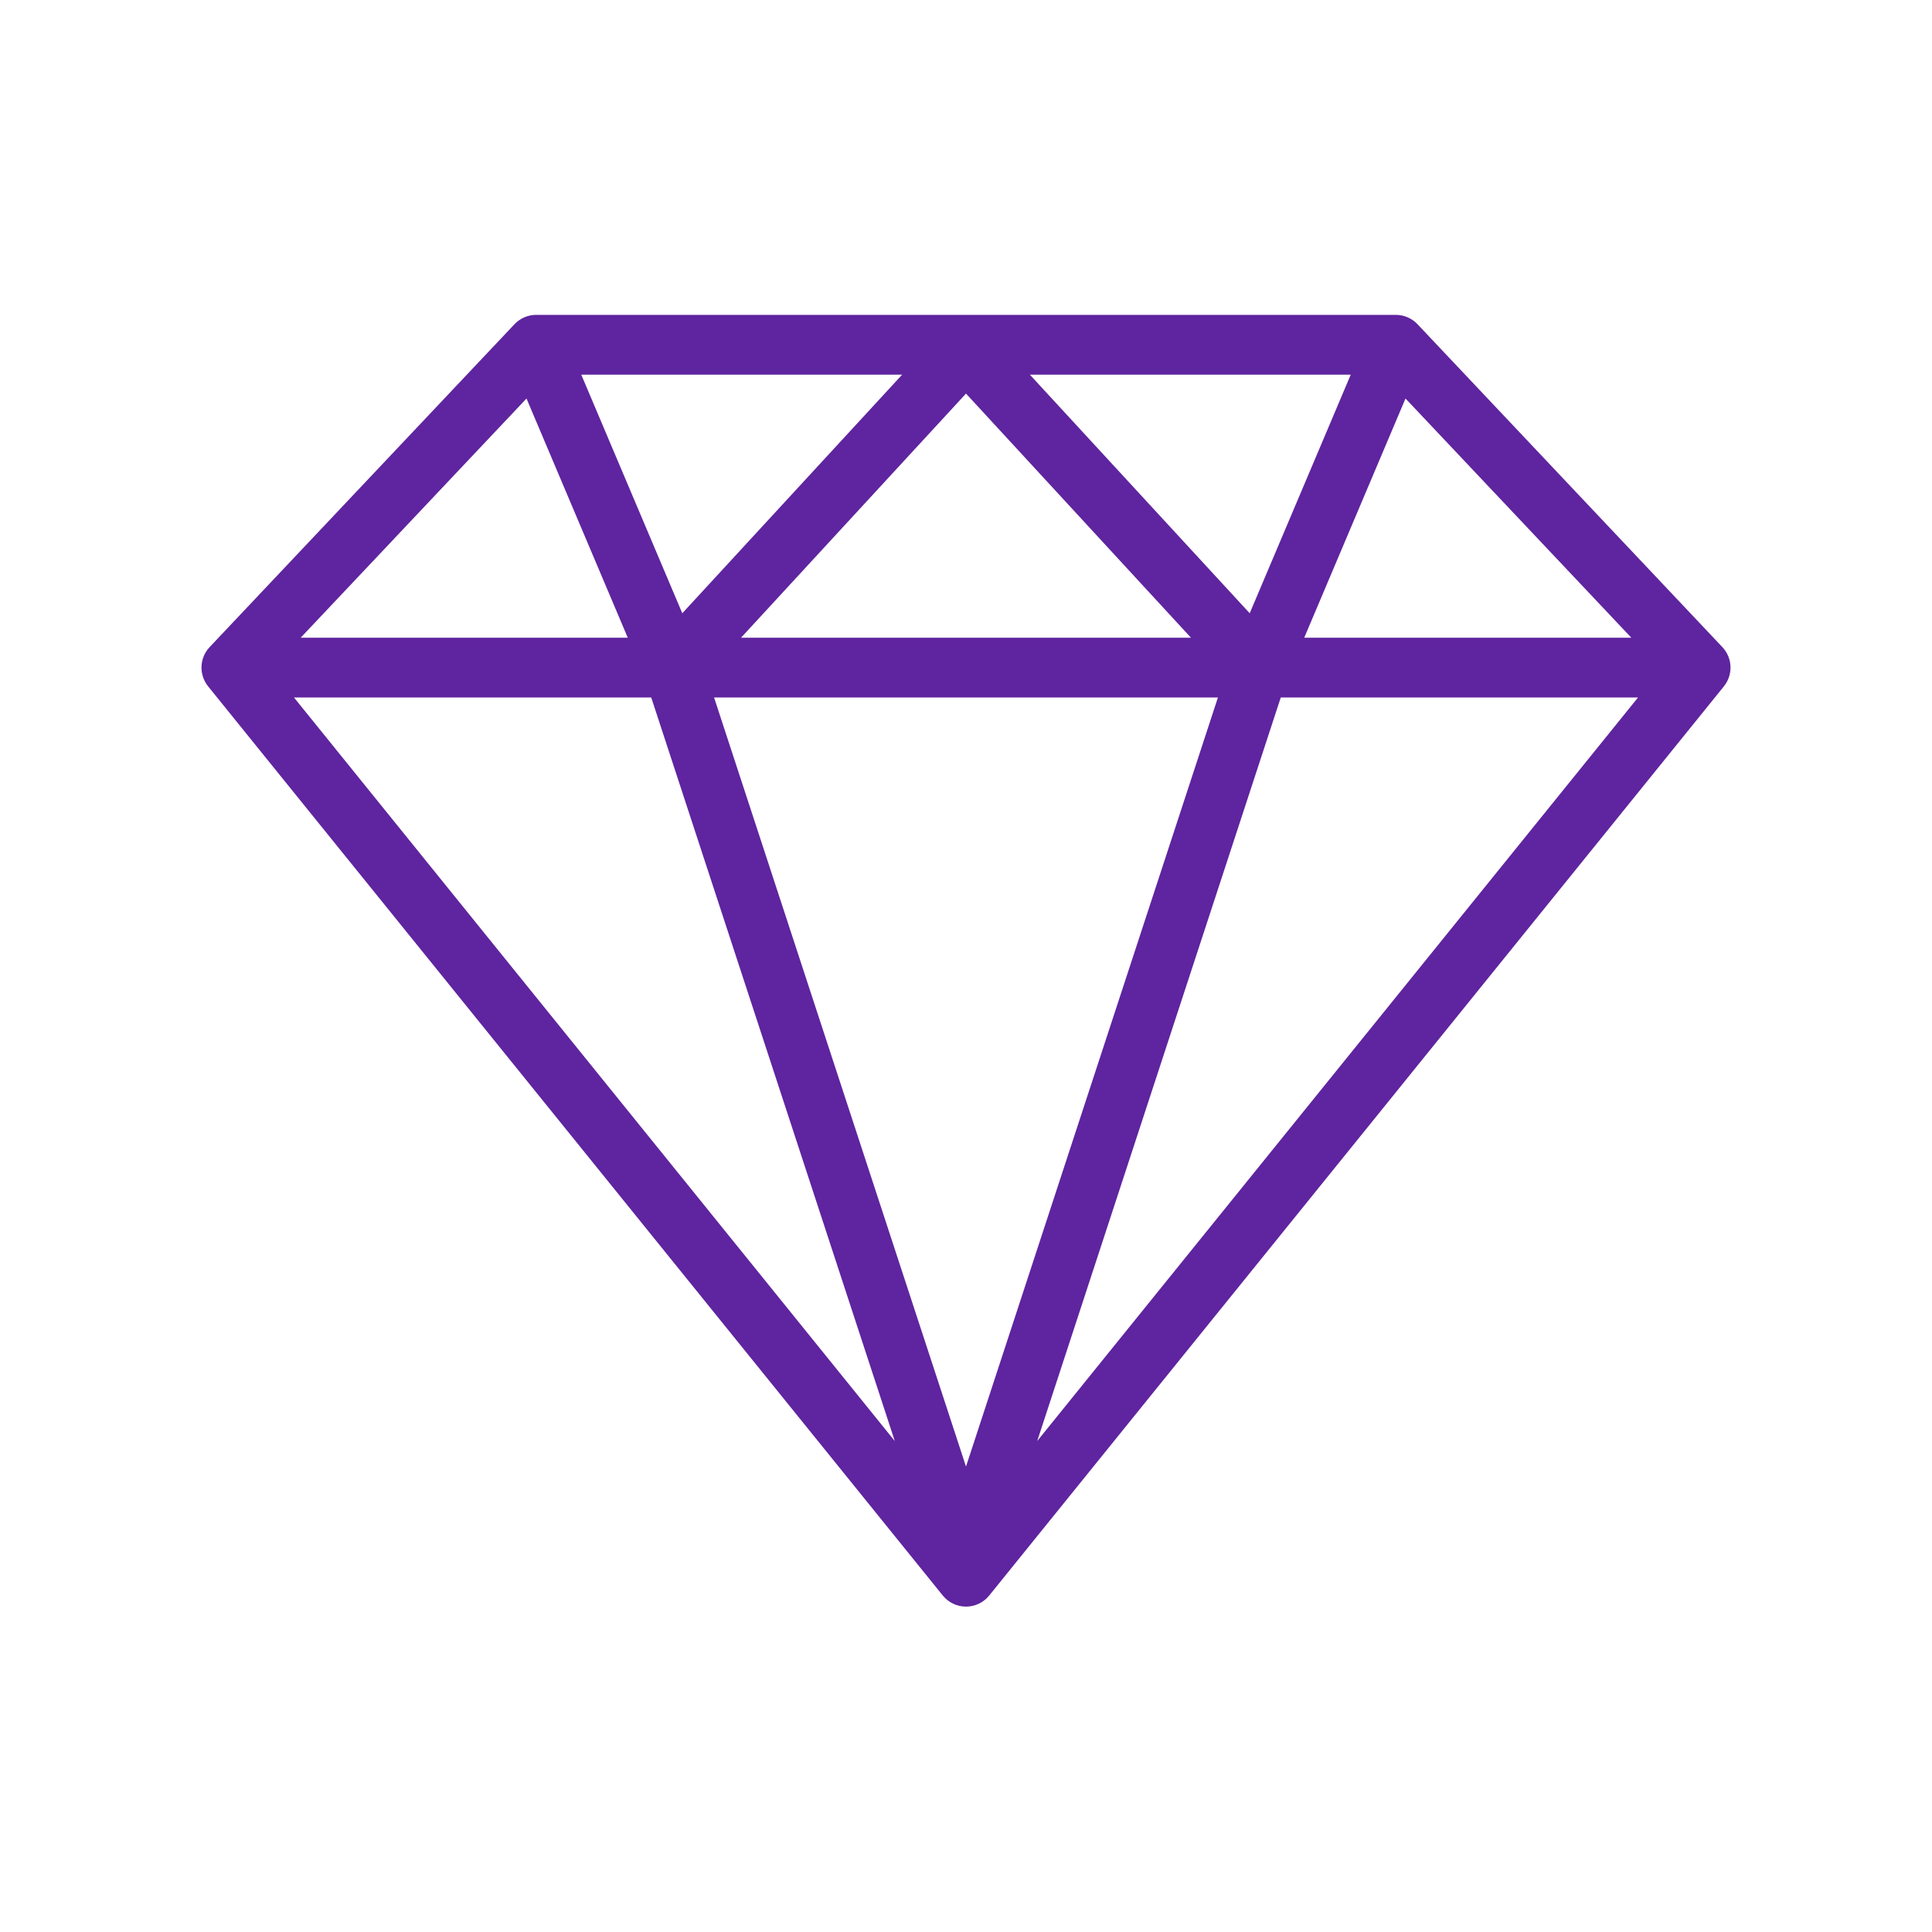 <?xml version="1.0" encoding="UTF-8"?>
<svg xmlns="http://www.w3.org/2000/svg" xmlns:xlink="http://www.w3.org/1999/xlink" width="220" zoomAndPan="magnify" viewBox="0 0 165 165" height="220" preserveAspectRatio="xMidYMid meet" version="1.0">
  <defs>
    <clipPath id="5eac6d295a">
      <path d="M 17 26.898 L 148 26.898 L 148 137.227 L 17 137.227 Z M 17 26.898 " clip-rule="nonzero"></path>
    </clipPath>
  </defs>
  <g clip-path="url(#5eac6d295a)">
    <path fill="#5f249f" d="M 147.094 55.262 L 121.062 27.691 C 120.582 27.18 119.91 26.891 119.211 26.891 L 45.789 26.891 C 45.09 26.891 44.418 27.18 43.938 27.691 L 17.906 55.262 C 17.027 56.191 16.973 57.625 17.777 58.621 L 80.516 136.262 C 81 136.863 81.73 137.211 82.5 137.211 C 83.27 137.211 84 136.863 84.484 136.262 L 147.223 58.621 C 148.027 57.625 147.973 56.191 147.094 55.262 Z M 44.965 34.035 L 53.613 54.461 L 25.68 54.461 Z M 104.016 59.566 L 82.5 125.25 L 60.984 59.566 Z M 63.289 54.461 L 82.5 33.613 L 101.711 54.461 Z M 87.953 31.996 L 115.359 31.996 L 106.73 52.375 Z M 58.27 52.375 L 49.641 31.996 L 77.047 31.996 Z M 55.617 59.566 L 76.418 123.07 L 25.105 59.566 Z M 109.383 59.566 L 139.895 59.566 L 88.582 123.07 Z M 111.387 54.461 L 120.035 34.035 L 139.32 54.461 Z M 111.387 54.461 " fill-opacity="1" fill-rule="nonzero"></path>
  </g>
</svg>
